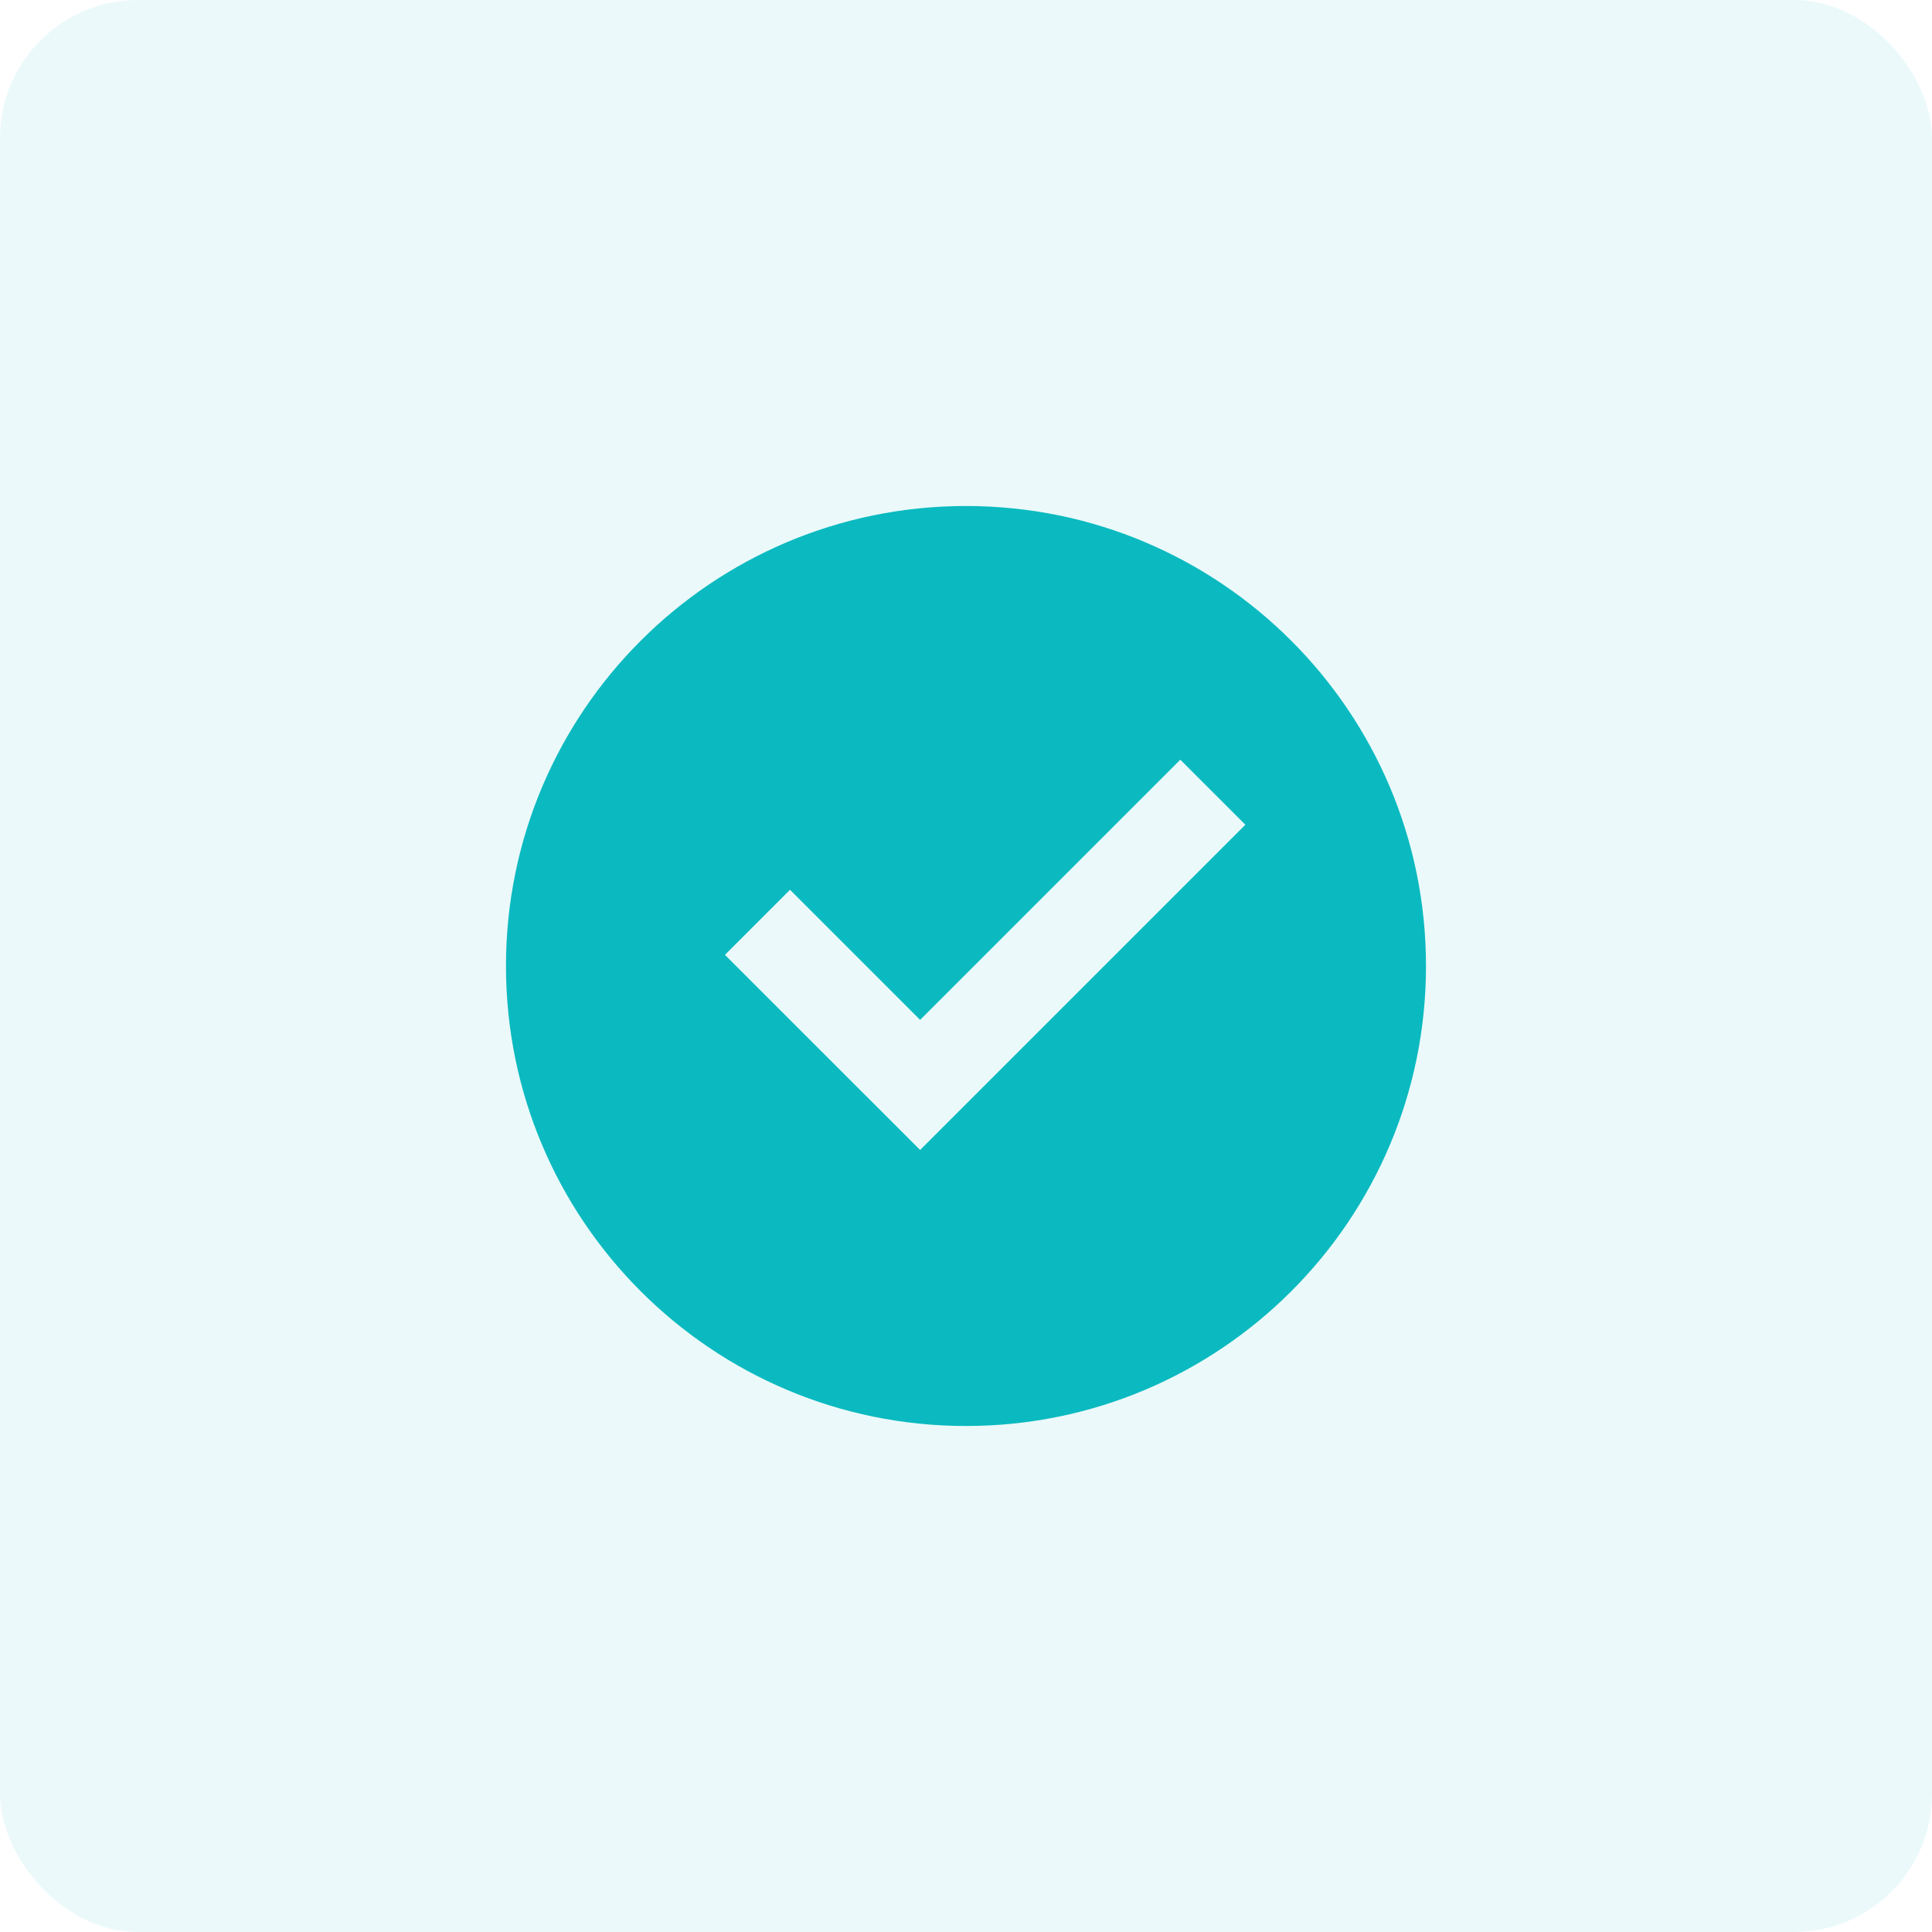 <svg width="56" height="56" viewBox="0 0 56 56" fill="none" xmlns="http://www.w3.org/2000/svg">
<rect width="56" height="56" rx="4" fill="#0ABAC0" fill-opacity="0.08"/>
<path d="M28 41.333C20.636 41.333 14.666 35.364 14.666 28C14.666 20.636 20.636 14.667 28 14.667C35.364 14.667 41.333 20.636 41.333 28C41.333 35.364 35.364 41.333 28 41.333ZM26.67 33.333L36.098 23.905L34.212 22.02L26.67 29.562L22.899 25.791L21.013 27.677L26.67 33.333Z" fill="#0ABAC0"/>
</svg>
